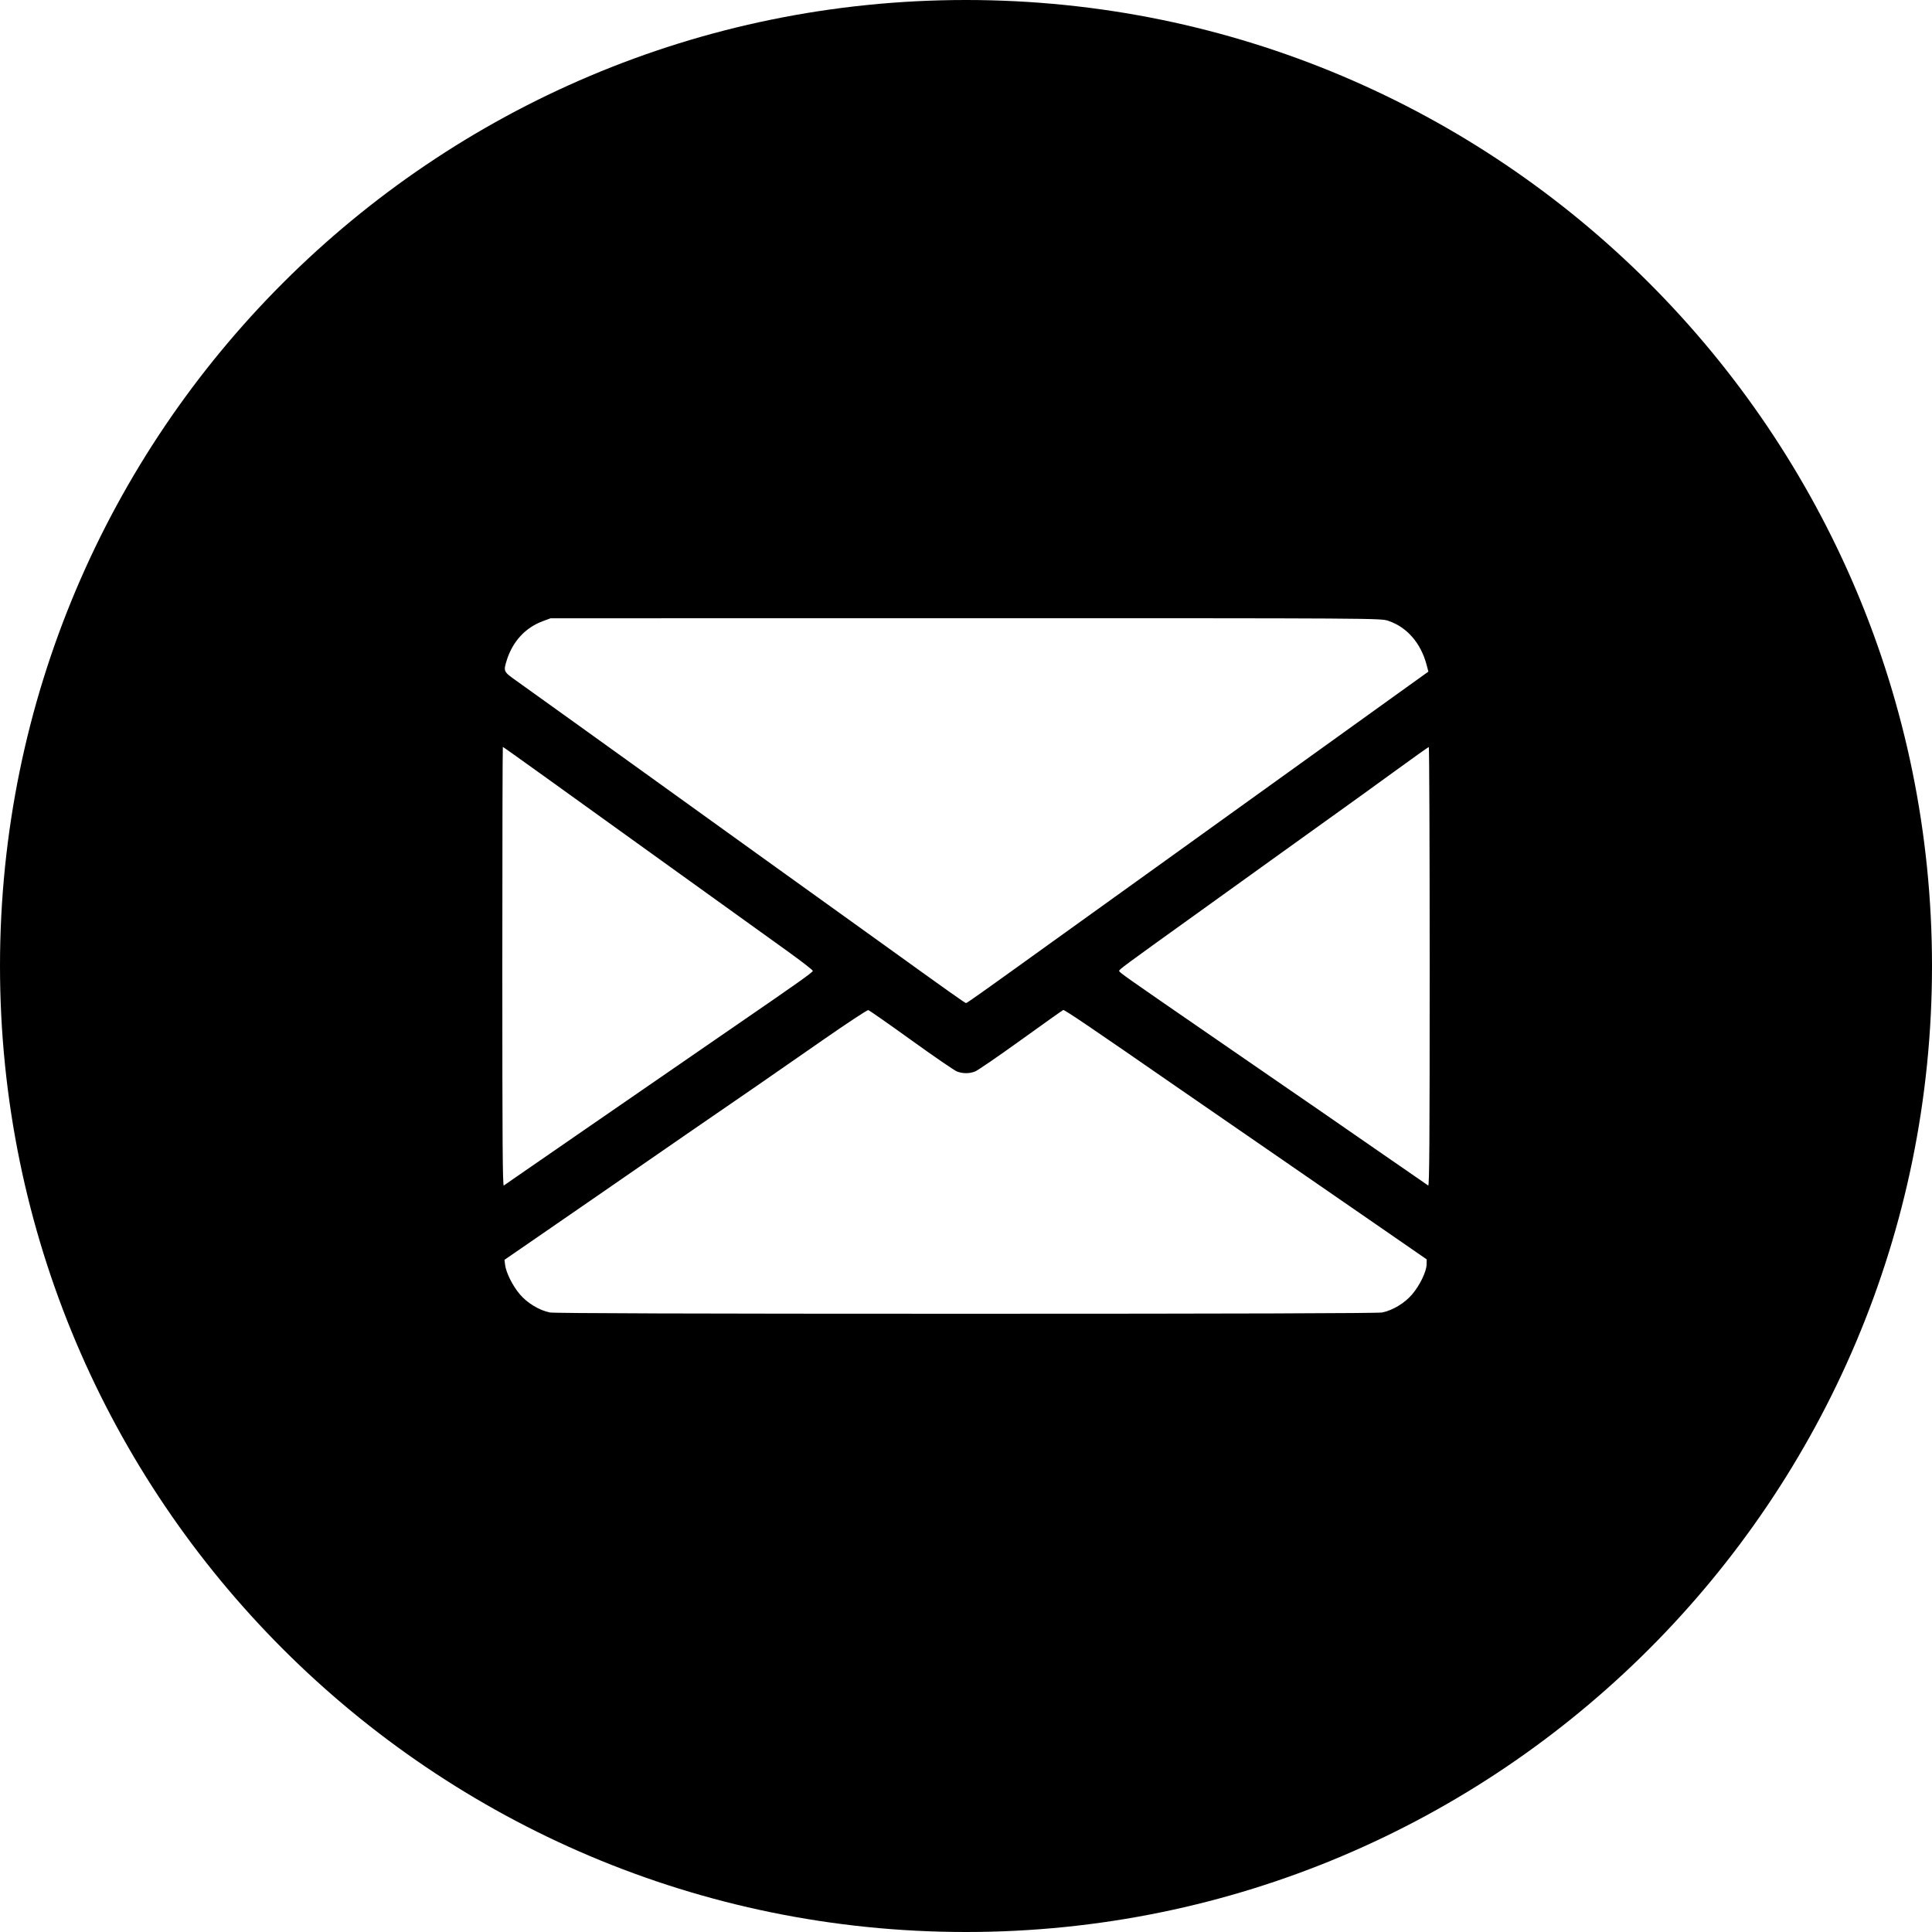 <?xml version="1.0" encoding="UTF-8"?> <svg xmlns="http://www.w3.org/2000/svg" class="t-sociallinks__svg" width="30px" height="30px" viewBox="0 0 100 100" fill="none"> <path fill-rule="evenodd" clip-rule="evenodd" d="M50 100c27.614 0 50-22.386 50-50S77.614 0 50 0 0 22.386 0 50s22.386 50 50 50ZM26.227 34.181c.304-.974.964-1.693 1.857-2.025l.415-.154 21.479-.002c21.34-.002 21.482-.001 21.881.134.964.325 1.681 1.148 1.98 2.273l.094.356-1.771 1.271c-2.462 1.767-6.845 4.917-8.852 6.362-.925.666-2.278 1.639-3.007 2.162-2.103 1.508-4.289 3.079-5.891 4.231-3.649 2.626-4.358 3.129-4.411 3.129-.054 0-.817-.541-4.504-3.196-1.615-1.163-3.466-2.491-5.799-4.164-.73-.523-2.166-1.556-3.192-2.296-1.026-.74-2.442-1.759-3.147-2.264-.704-.505-2.35-1.687-3.656-2.627s-2.646-1.9-2.977-2.134c-.667-.471-.675-.488-.498-1.054Zm-.15 27.182c-.062.04-.077-2.244-.077-11.327 0-6.257.012-11.376.027-11.376.015 0 1.063.746 2.329 1.657 2.261 1.628 3.454 2.486 6.713 4.827 2.17 1.559 4.059 2.916 5.676 4.079.73.524 1.327.988 1.327 1.029 0 .072-.81.646-3.949 2.801-.747.512-2.093 1.44-2.992 2.062-.899.622-3.106 2.143-4.905 3.381-1.798 1.238-3.45 2.378-3.671 2.534-.221.156-.436.306-.478.333Zm43.234-19.364c.628-.449 1.919-1.381 2.869-2.072.95-.691 1.748-1.259 1.774-1.262.025-.003.046 5.114.046 11.371 0 9.083-.015 11.366-.077 11.327-.042-.027-.258-.177-.478-.332-.221-.155-1.095-.759-1.943-1.341-.848-.582-1.681-1.158-1.851-1.28-.17-.121-.739-.515-1.265-.876-.526-.36-1.317-.904-1.758-1.209-.441-.304-2.135-1.471-3.764-2.593-4.735-3.261-4.936-3.403-4.936-3.479 0-.076.221-.239 4.041-2.981 1.306-.938 3.236-2.324 4.288-3.082 1.052-.757 2.426-1.744 3.054-2.192ZM37.815 57.137c.361-.241 1.73-1.189 4.812-3.331 1.222-.849 2.263-1.535 2.314-1.524.051.011 1.05.709 2.221 1.552 1.171.843 2.236 1.574 2.368 1.625.304.117.636.117.941-0.0.132-.051 1.196-.781 2.366-1.623 1.169-.842 2.157-1.544 2.195-1.559.06-.025 1.511.958 5.827 3.948 1.143.792 2.721 1.88 5.954 4.105.95.654 2.921 2.014 4.38 3.022l2.653 1.833-.005.26c-.007.372-.348 1.078-.746 1.548-.386.455-1.006.83-1.555.941C71.322 67.977 63.858 68 50 68c-13.858 0-21.322-.023-21.539-.067-.55-.111-1.169-.486-1.555-.941-.374-.441-.713-1.118-.762-1.524l-.032-.26 1.656-1.14c.911-.627 2.211-1.524 2.89-1.993 3.672-2.539 6.885-4.756 7.157-4.938Z" fill="#000000"></path> </svg> 